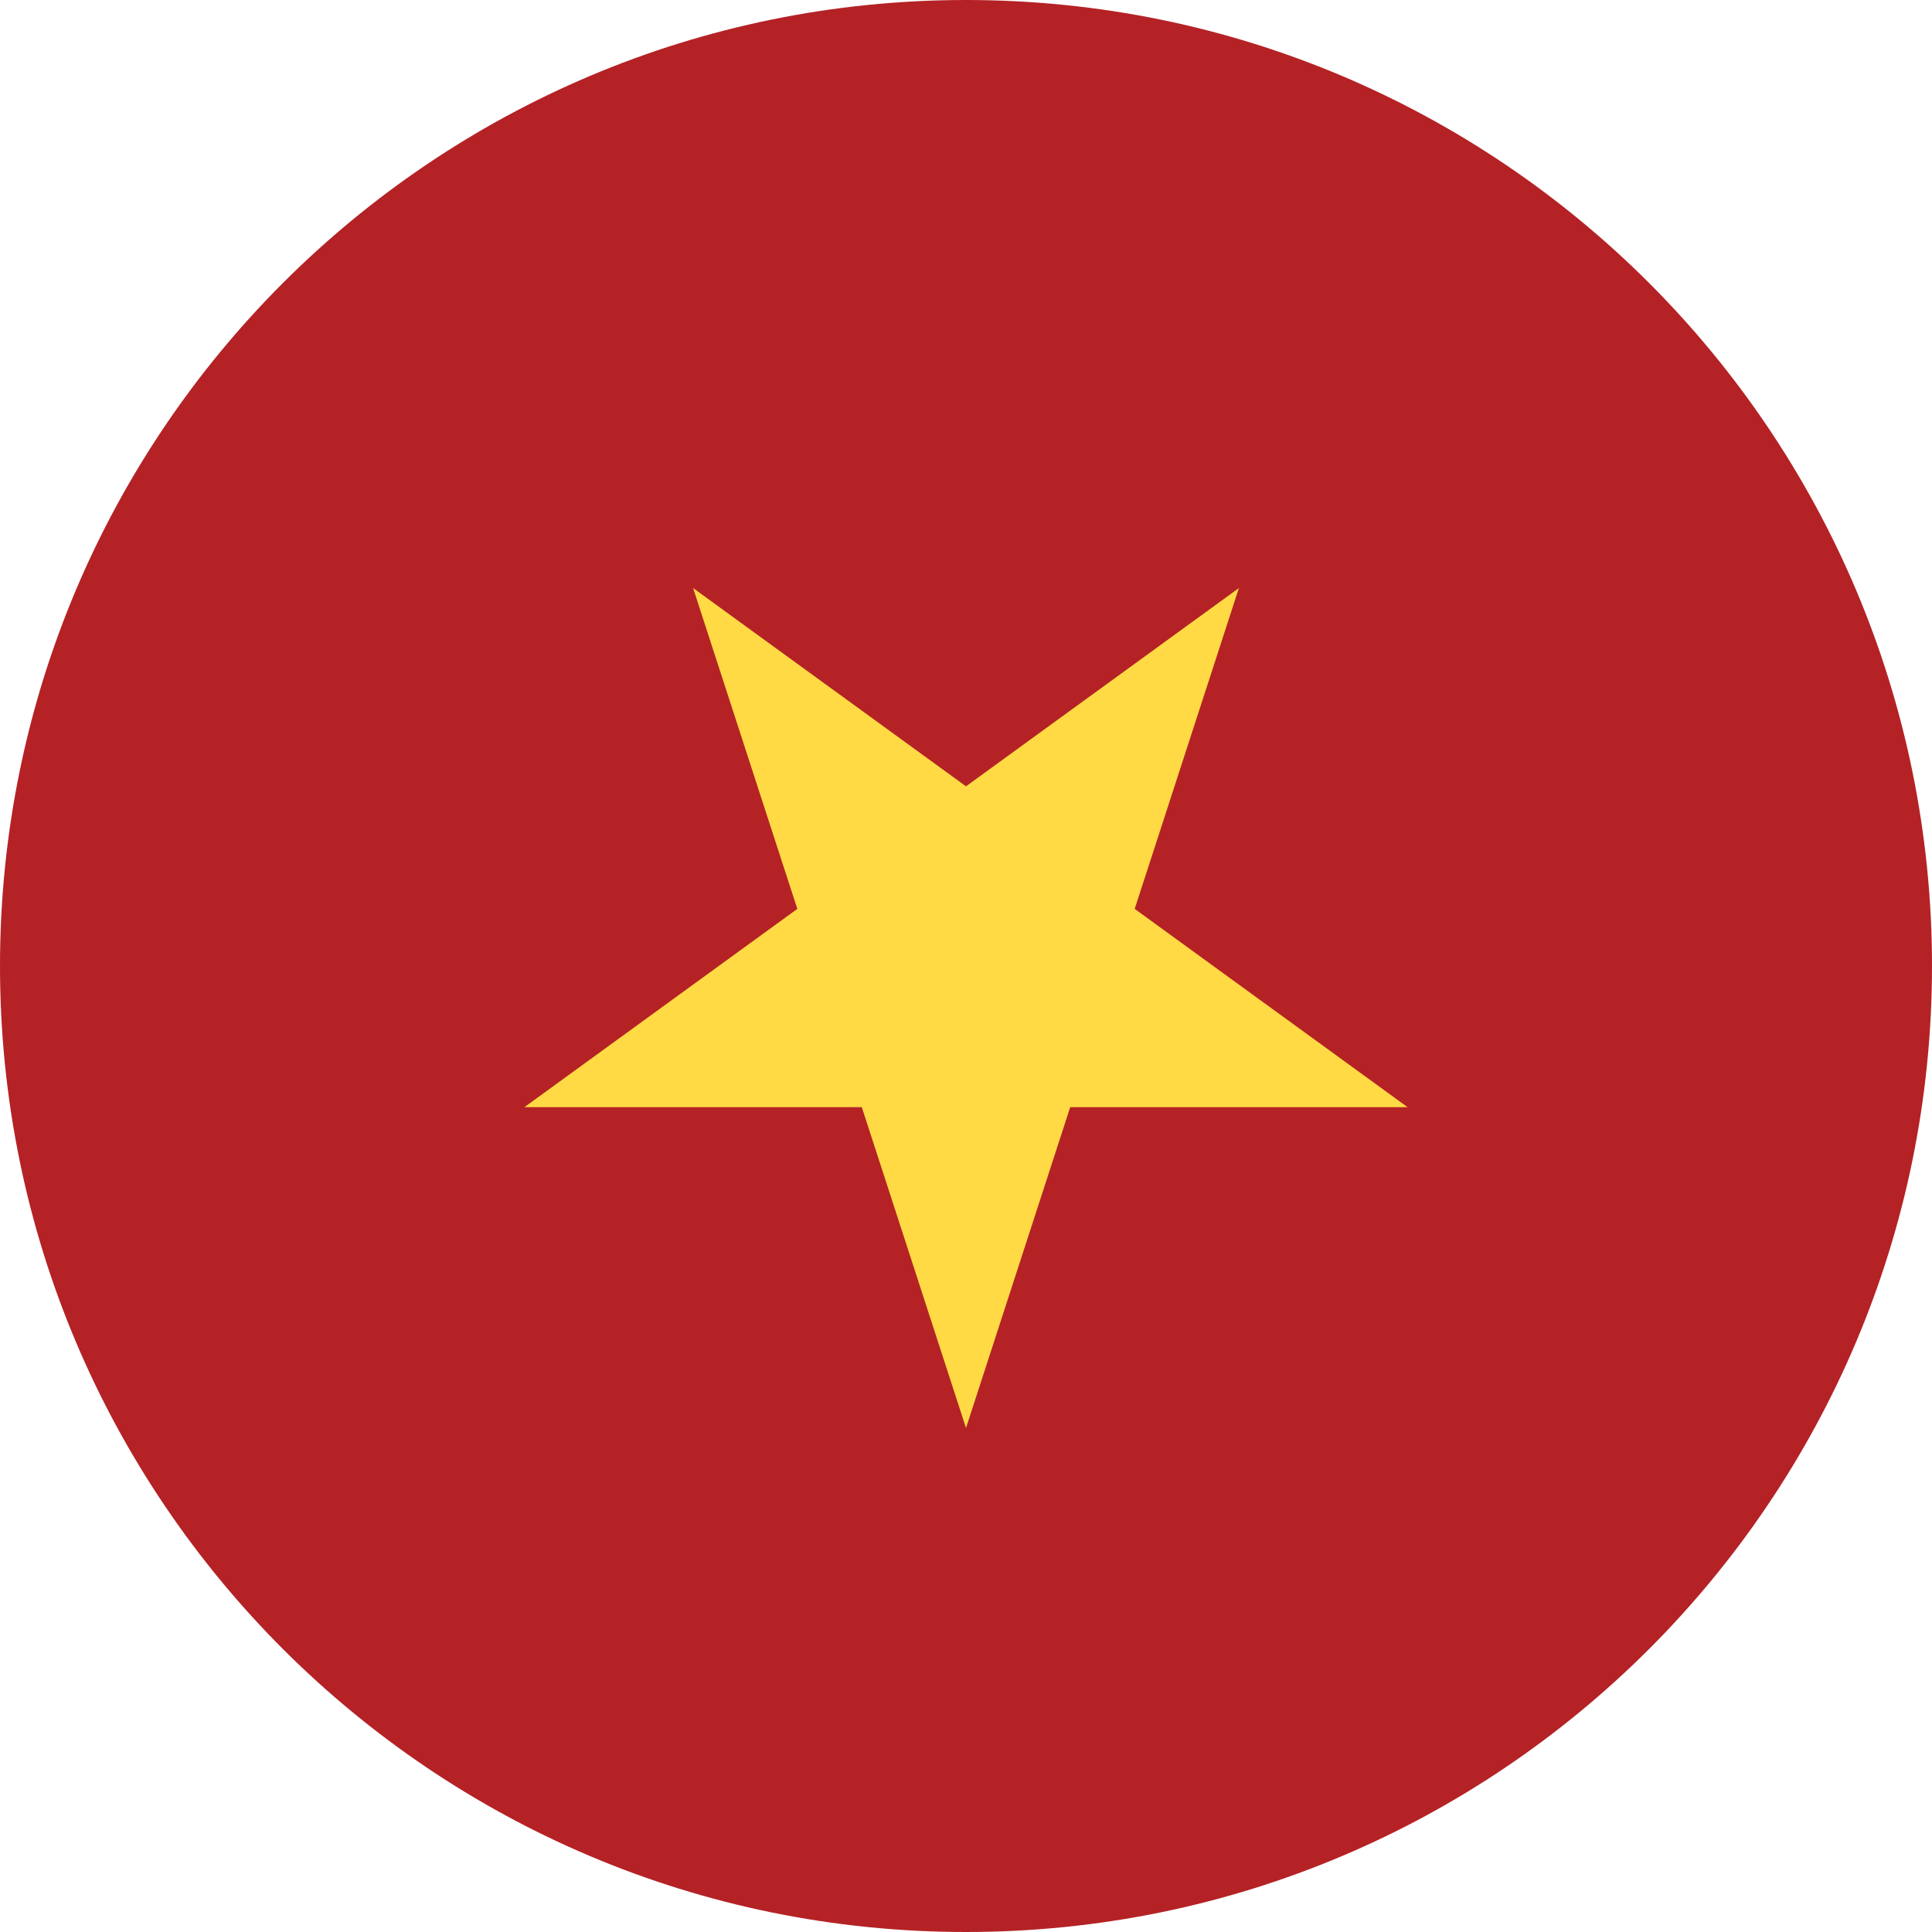 <svg width="16" height="16" viewBox="0 0 16 16" fill="none" xmlns="http://www.w3.org/2000/svg">
<g clip-path="url(#clip0_57_20124)">
<path d="M8 0C12.418 0 16 3.582 16 8C16 12.418 12.418 16 8 16C3.582 16 0 12.418 0 8C0 3.582 3.582 0 8 0Z" fill="#B42226"/>
<path d="M8 11.826L8.863 9.169H11.657L9.397 7.527L10.26 4.87L8 6.512L5.74 4.87L6.603 7.527L4.343 9.169H7.137L8 11.826Z" fill="#FFDA44"/>
</g>
<defs>
<clipPath id="clip0_57_20124">
<rect width="16" height="16" fill="white" transform="matrix(1 0 0 -1 0 16)"/>
</clipPath>
</defs>
</svg>
